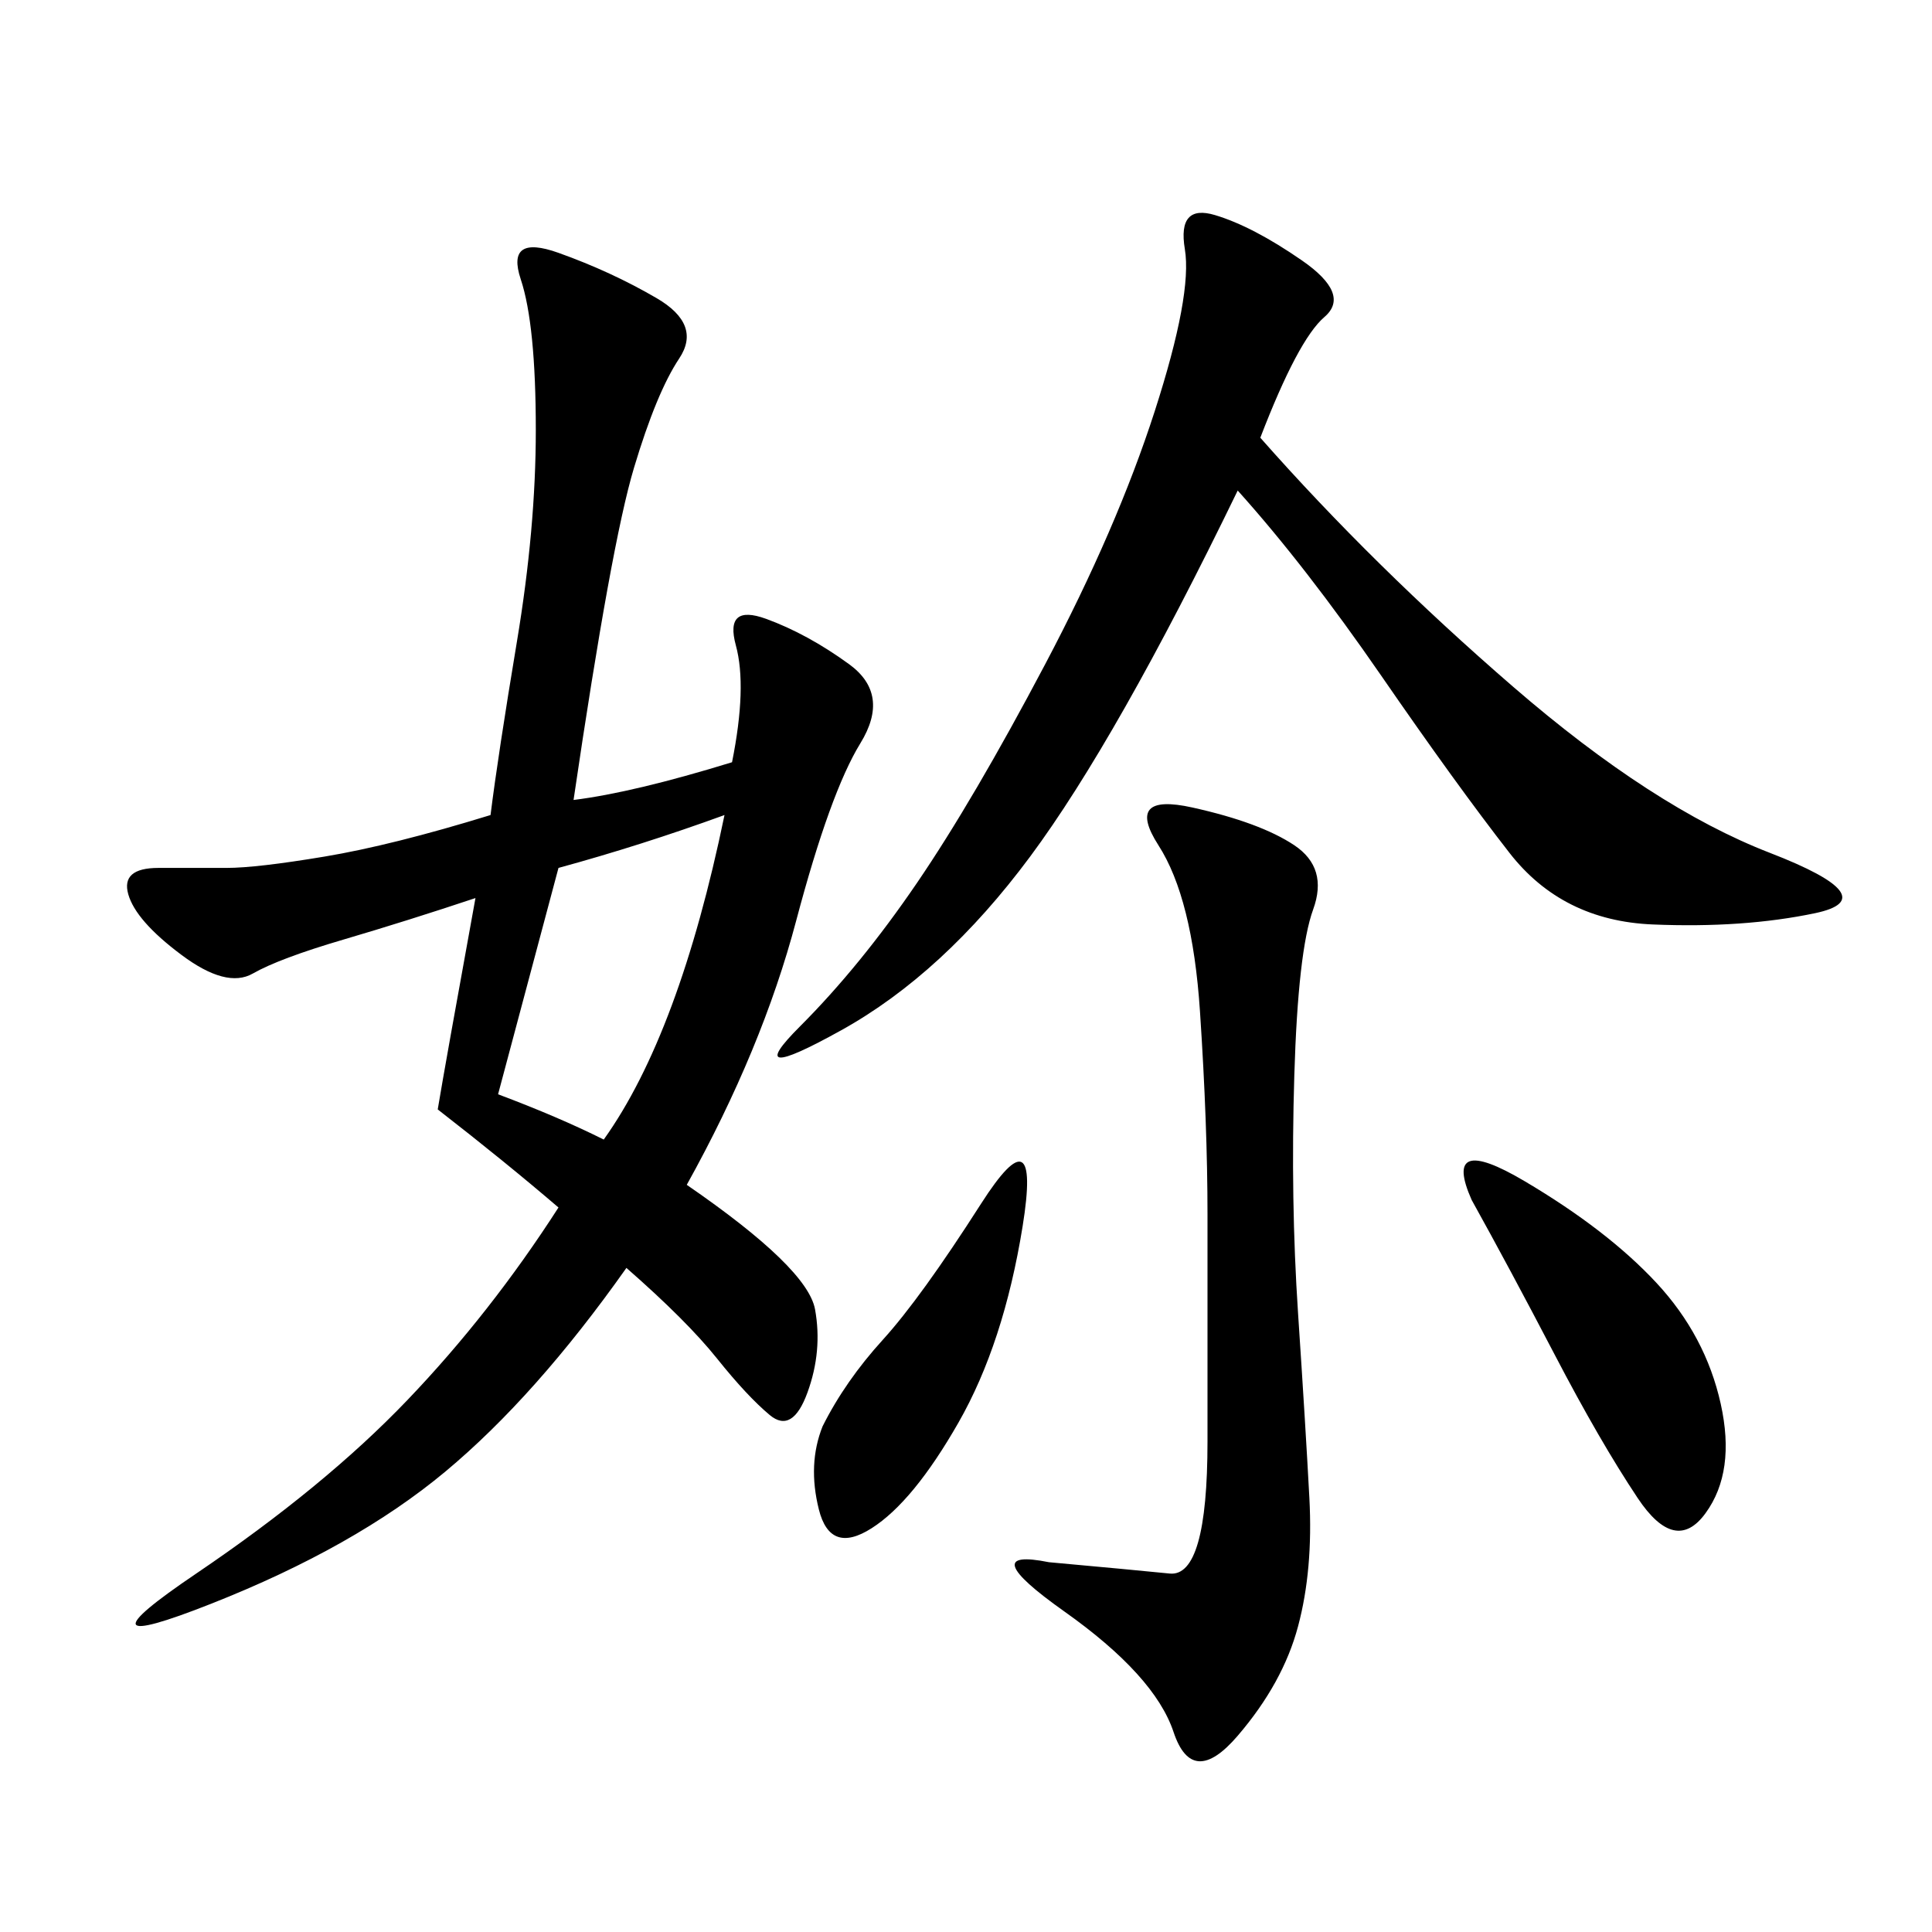 <svg xmlns="http://www.w3.org/2000/svg" xmlns:xlink="http://www.w3.org/1999/xlink" width="300" height="300"><path d="M76.17 126.56Q77.34 117.19 80.27 99.61Q83.20 82.03 83.20 66.80L83.20 66.80Q83.20 50.39 80.86 43.36Q78.52 36.33 86.72 39.26Q94.92 42.19 101.95 46.29Q108.98 50.39 105.47 55.66Q101.95 60.94 98.44 72.66Q94.92 84.38 89.06 124.22L89.06 124.22Q98.44 123.05 113.67 118.36L113.67 118.36Q116.02 106.64 114.26 100.20Q112.50 93.75 118.95 96.09Q125.39 98.44 131.84 103.13Q138.28 107.81 133.59 115.43Q128.91 123.05 123.63 142.97Q118.36 162.89 106.64 183.98L106.64 183.98Q125.39 196.88 126.56 203.32Q127.73 209.77 125.39 216.21Q123.05 222.66 119.53 219.73Q116.02 216.80 111.33 210.94Q106.64 205.08 97.27 196.88L97.27 196.88Q83.20 216.80 69.14 228.52Q55.08 240.23 32.81 249.02Q10.55 257.81 30.47 244.34Q50.39 230.86 63.28 217.38Q76.17 203.91 86.72 187.50L86.72 187.50Q78.52 180.47 67.97 172.27L67.97 172.27Q69.14 165.23 73.83 139.45L73.83 139.45Q63.28 142.97 53.32 145.90Q43.36 148.83 39.26 151.17Q35.16 153.52 28.13 148.24Q21.09 142.97 19.92 138.87Q18.75 134.77 24.61 134.77L24.61 134.77L35.16 134.77Q39.84 134.77 50.39 133.01Q60.94 131.25 76.17 126.56L76.17 126.56ZM195.70 67.97Q213.28 87.89 234.96 106.64Q256.64 125.39 274.80 132.42Q292.97 139.45 281.84 141.80Q270.70 144.14 256.64 143.55Q242.58 142.97 234.38 132.42Q226.17 121.88 214.45 104.88Q202.73 87.89 192.19 76.17L192.19 76.17Q173.44 114.84 159.96 133.01Q146.48 151.17 130.66 159.96Q114.84 168.75 124.22 159.38Q133.59 150 142.38 137.11Q151.17 124.22 162.30 103.13Q173.44 82.03 179.30 63.87Q185.16 45.70 183.98 38.67Q182.81 31.64 188.67 33.40Q194.53 35.16 202.15 40.43Q209.77 45.70 205.66 49.22Q201.56 52.73 195.70 67.97L195.70 67.97ZM162.89 242.58Q175.78 243.75 181.64 244.34Q187.50 244.92 187.50 223.83L187.50 223.83L187.50 188.67Q187.50 174.61 186.33 157.03Q185.16 139.45 179.88 131.25Q174.61 123.05 185.16 125.39Q195.70 127.73 200.98 131.25Q206.25 134.77 203.91 141.21Q201.56 147.66 200.98 166.99Q200.39 186.33 201.56 203.91Q202.73 221.48 203.32 232.62Q203.91 243.75 201.56 252.54Q199.22 261.33 192.19 269.53Q185.16 277.73 182.23 268.95Q179.30 260.16 165.23 250.20Q151.17 240.23 162.89 242.58L162.89 242.58ZM228.52 186.33Q223.83 175.78 236.72 183.40Q249.61 191.02 257.23 199.22Q264.84 207.42 267.19 217.97Q269.53 228.52 264.84 234.96Q260.16 241.41 254.30 232.62Q248.44 223.83 241.41 210.35Q234.38 196.88 228.52 186.33L228.52 186.33ZM93.75 176.95Q105.47 160.55 112.50 126.56L112.50 126.56Q99.61 131.25 86.72 134.77L86.72 134.77L77.34 169.92Q86.72 173.44 93.75 176.95L93.75 176.95ZM127.73 221.48Q131.25 214.45 137.11 208.01Q142.97 201.56 152.34 186.91Q161.72 172.27 158.79 190.43Q155.86 208.59 148.83 220.90Q141.80 233.20 135.35 237.30Q128.91 241.41 127.15 234.38Q125.39 227.34 127.73 221.48L127.73 221.48Z"/></svg>